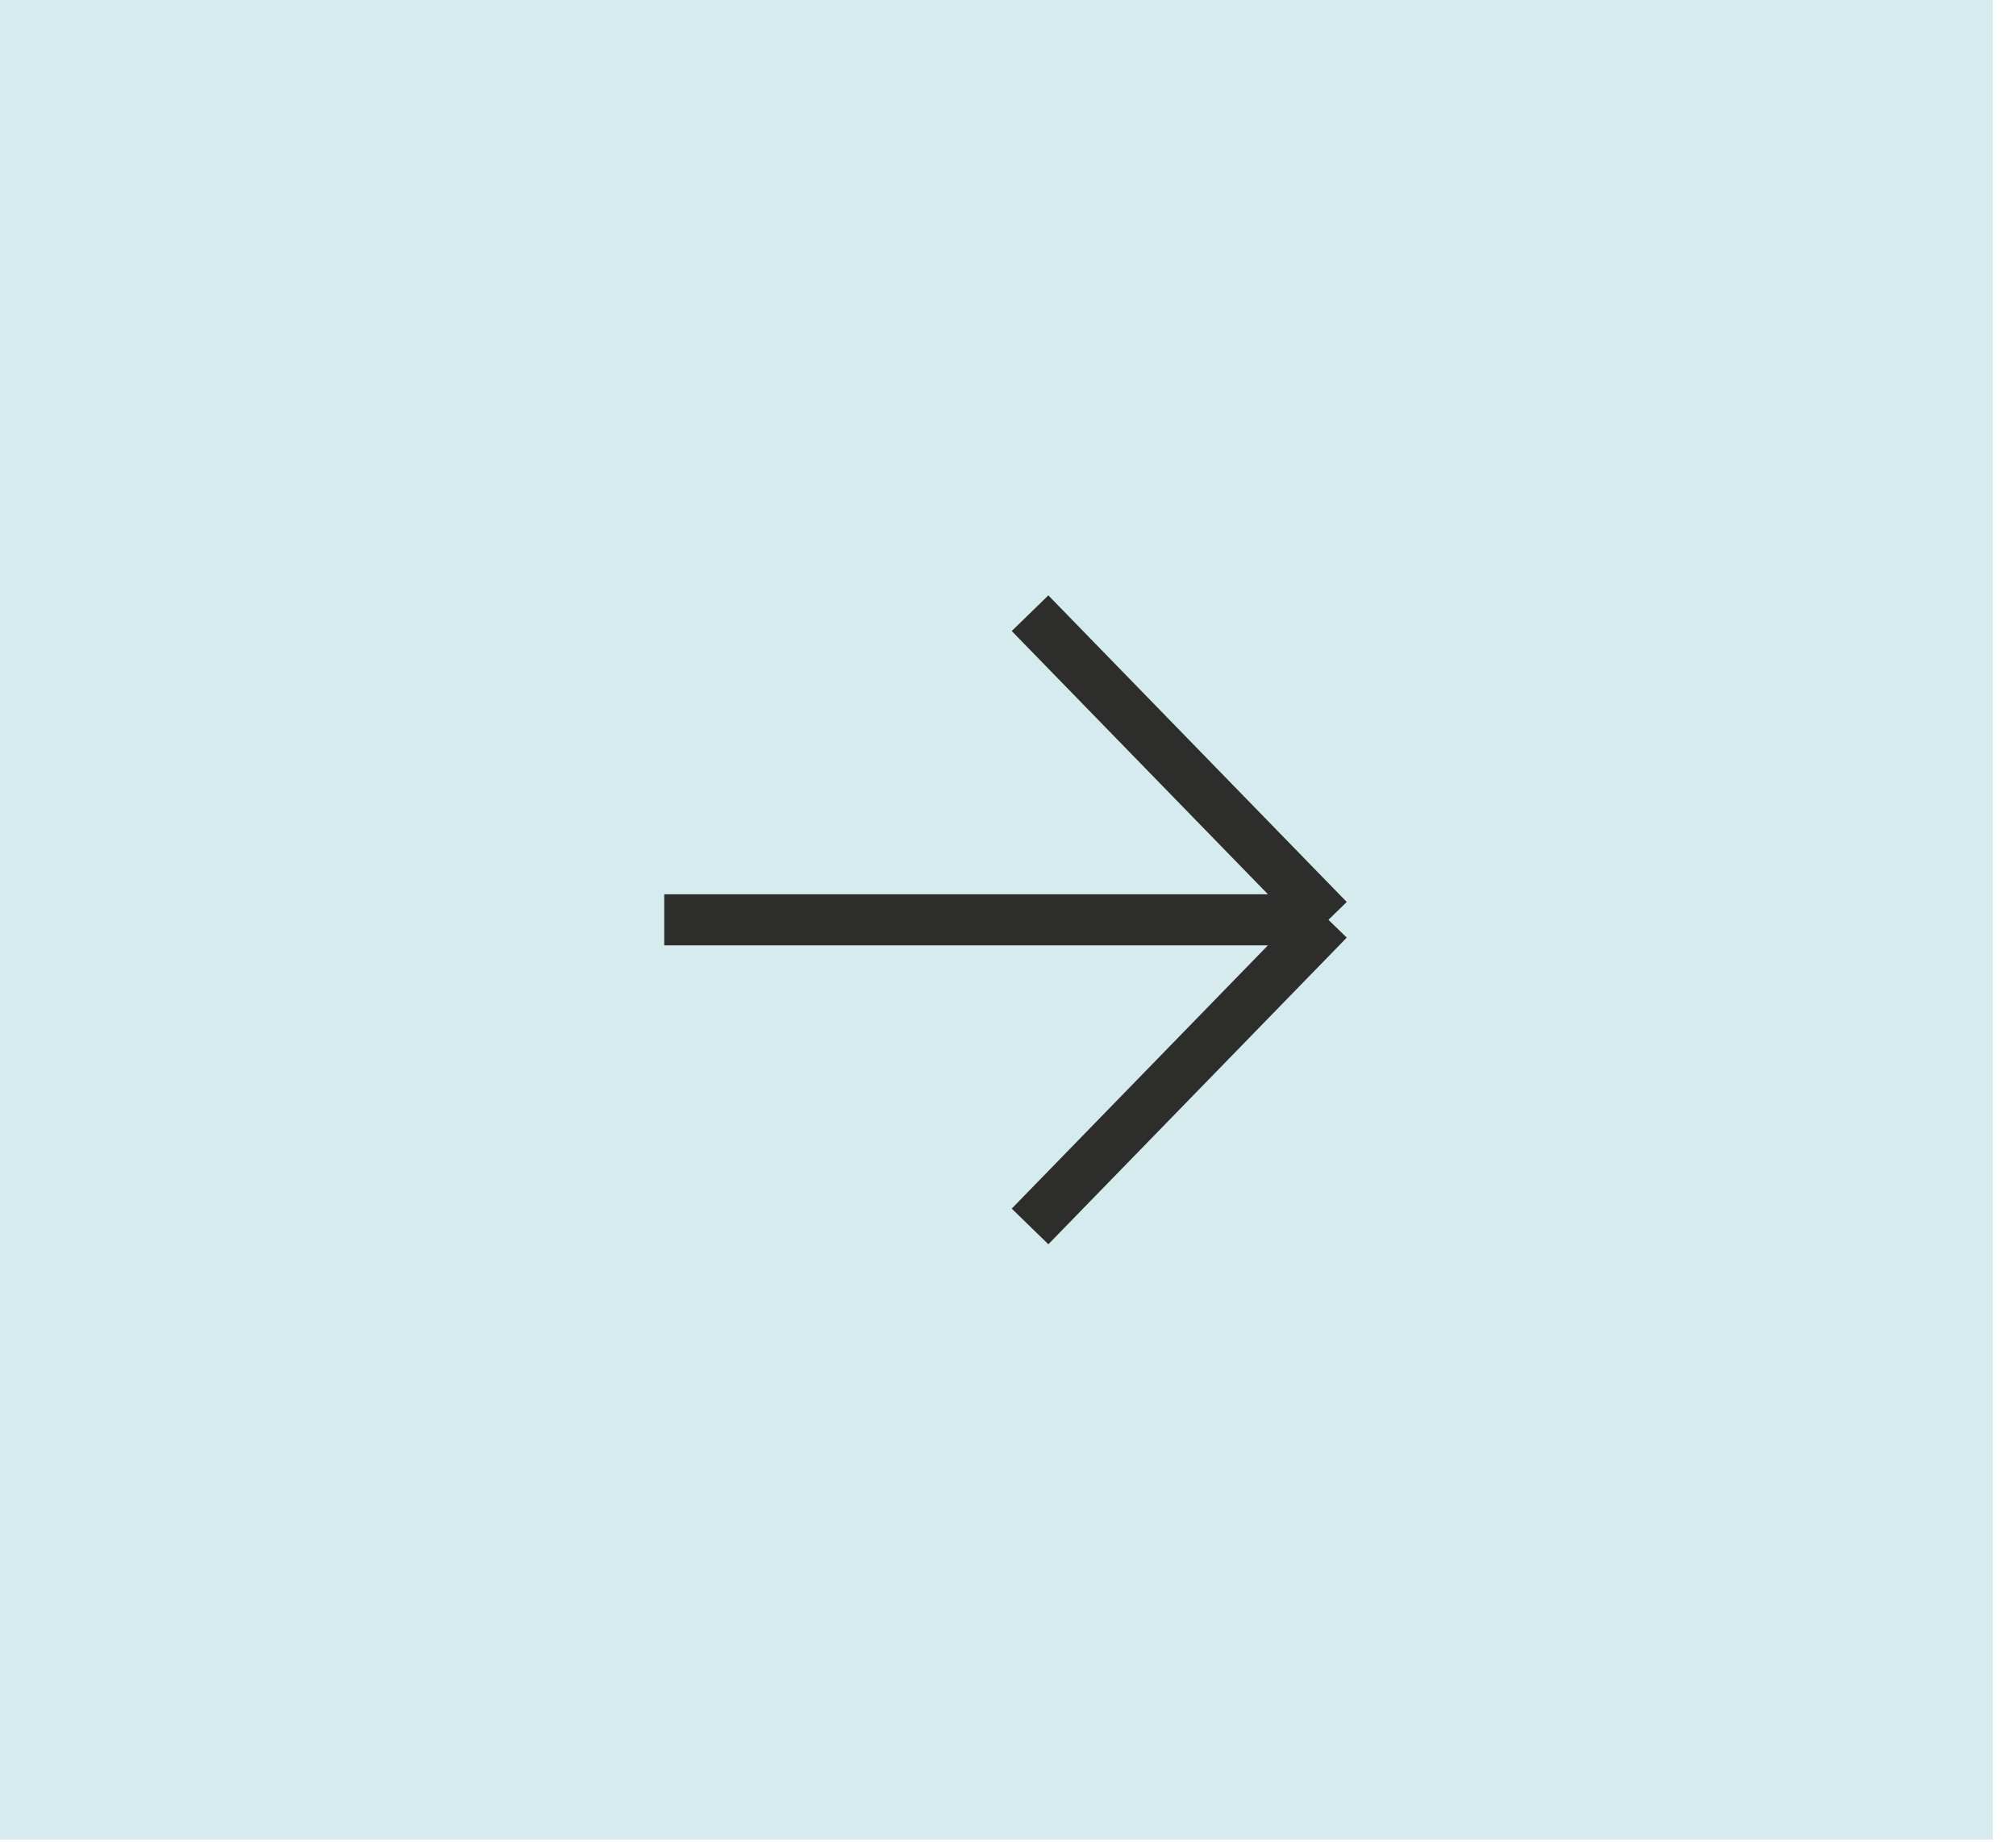 <svg width="58" height="53" viewBox="0 0 58 53" fill="none" xmlns="http://www.w3.org/2000/svg">
<rect width="57.33" height="52.92" fill="#d6ebed"/>
<path d="M29.634 17.64L38.219 26.46M38.219 26.46L29.634 35.281M38.219 26.46L19.11 26.46" stroke="#2D2E2C" stroke-width="1.47"/>
</svg>
